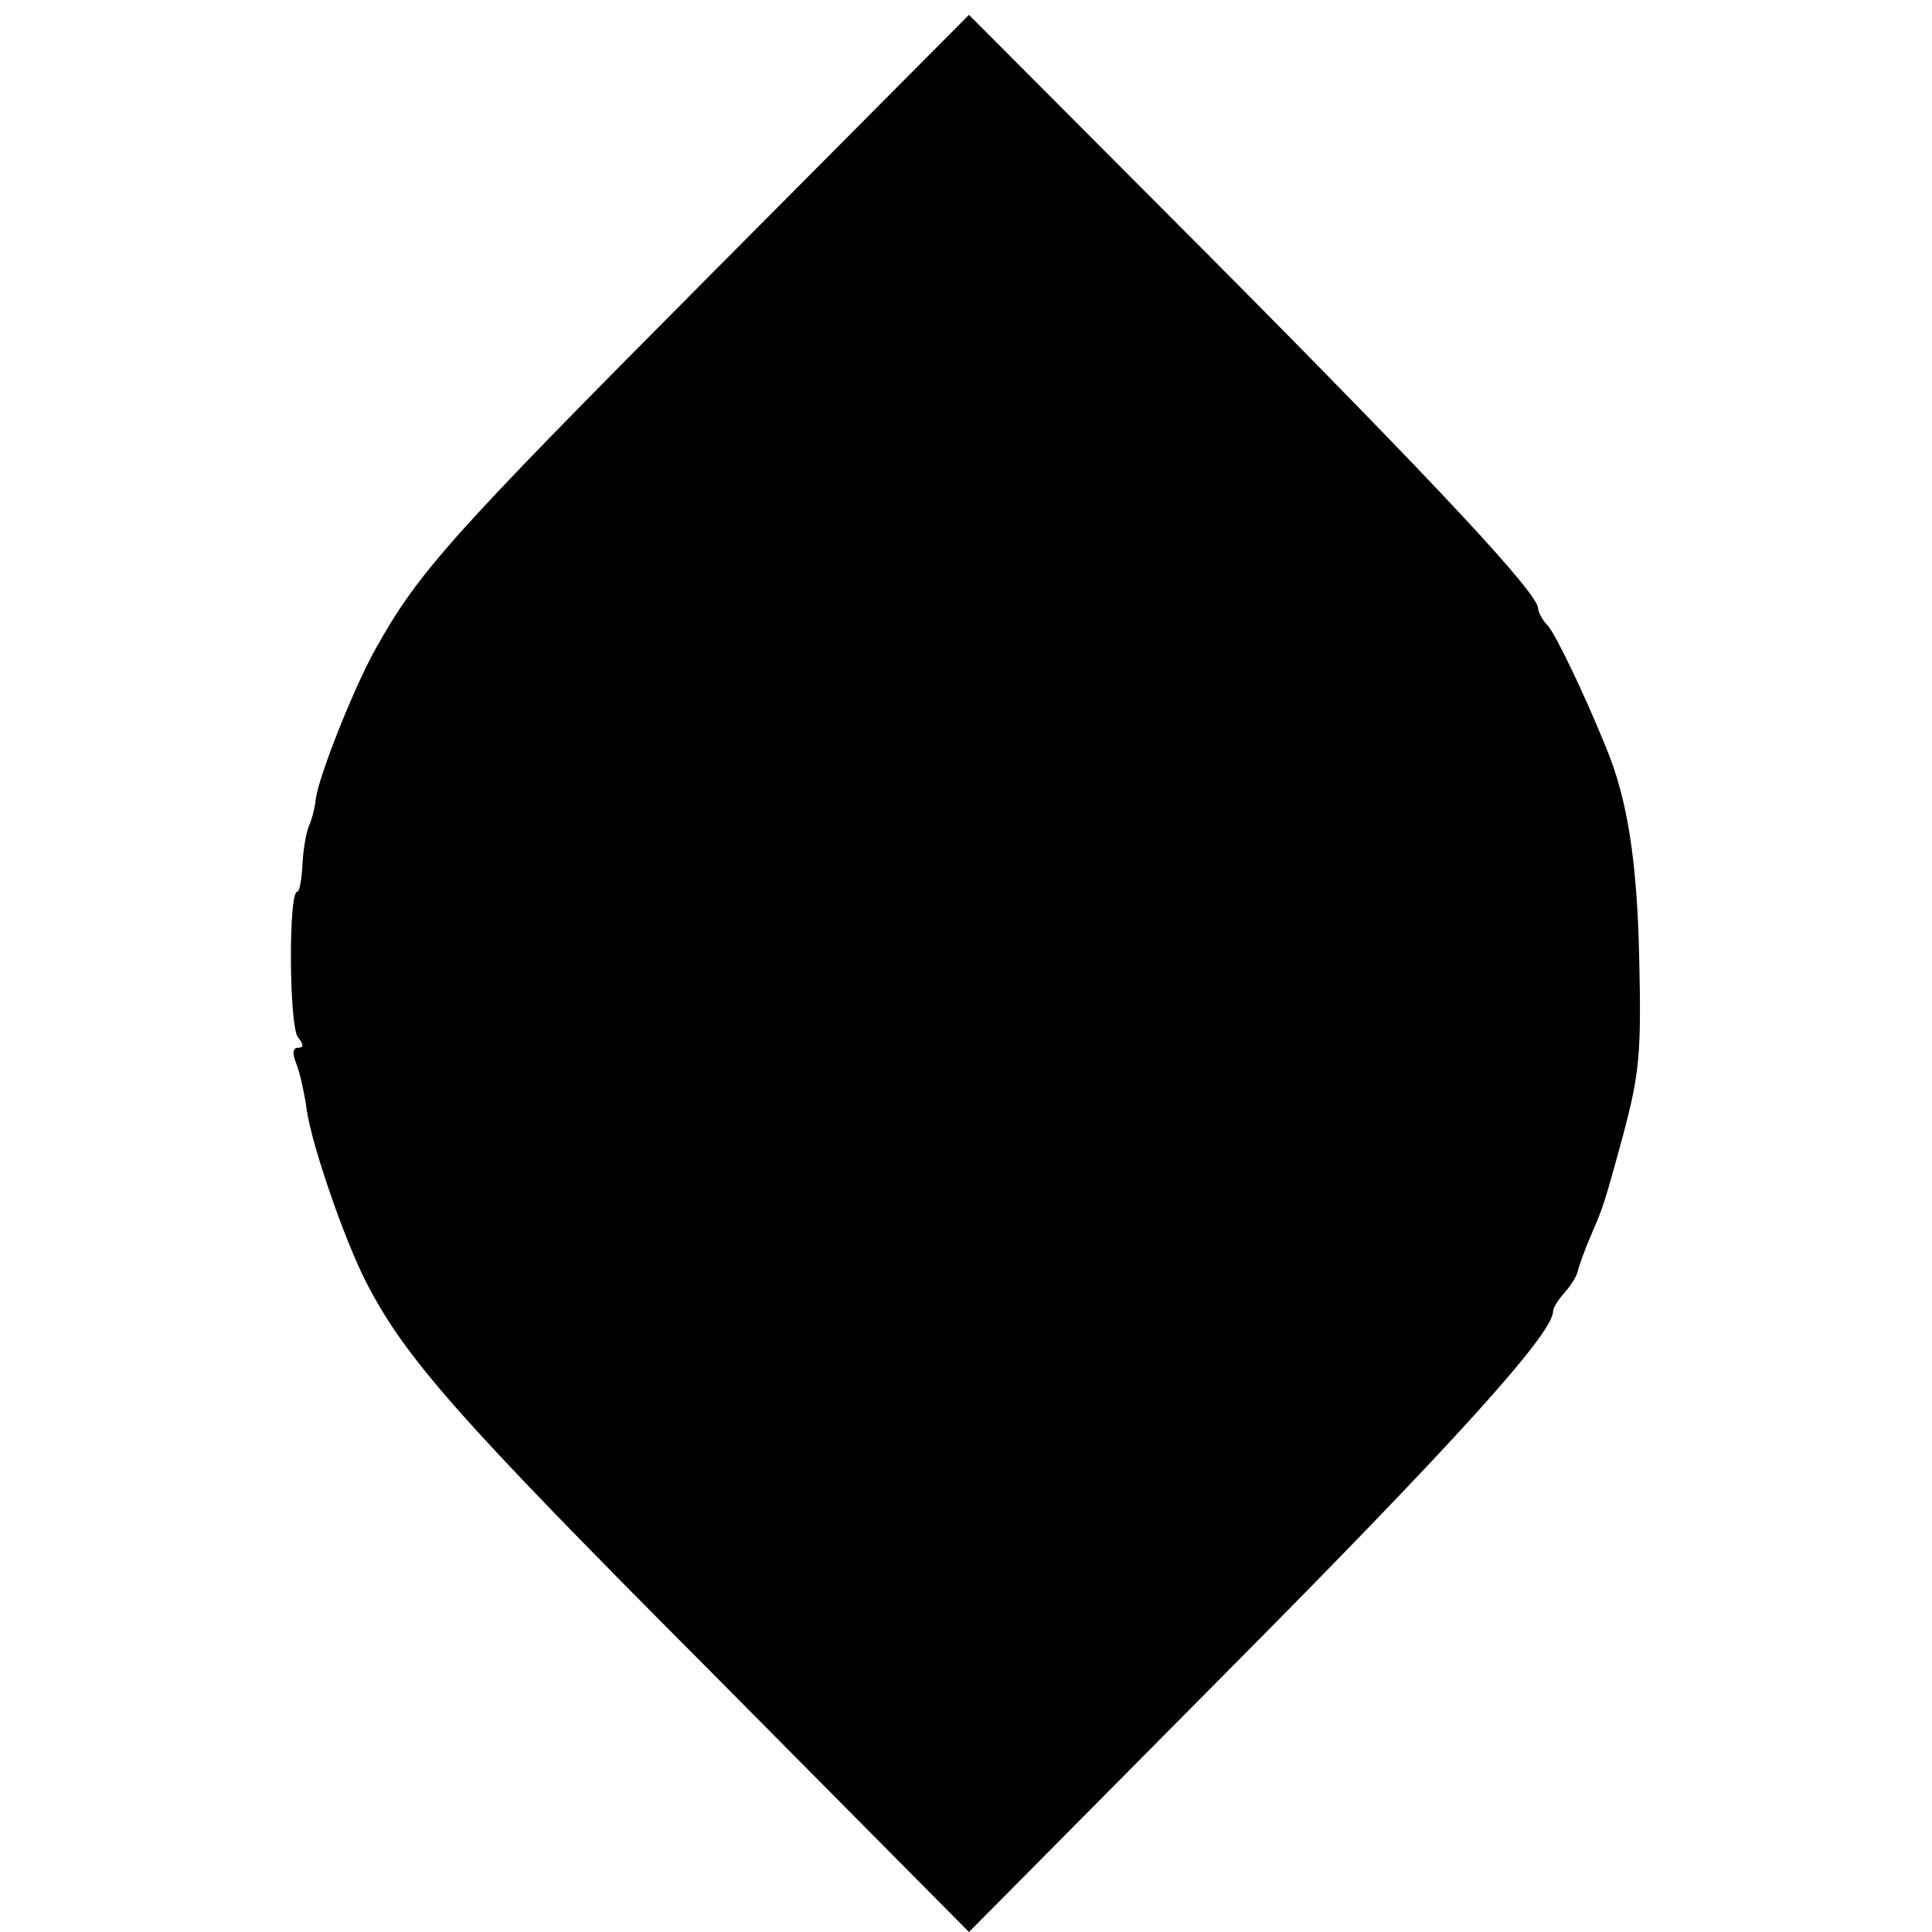 <?xml version="1.0" standalone="no"?>
<!DOCTYPE svg PUBLIC "-//W3C//DTD SVG 20010904//EN"
 "http://www.w3.org/TR/2001/REC-SVG-20010904/DTD/svg10.dtd">
<svg version="1.0" xmlns="http://www.w3.org/2000/svg"
 width="260pt" height="260pt" viewBox="0 0 260 260"
 preserveAspectRatio="xMidYMid meet">
<g transform="translate(0,260) scale(0.1,-0.1)"
fill="#000000" stroke="none">
<path d="M949 2223 c-344 -346 -386 -393 -444 -497 -30 -54 -76 -171 -80 -201
-1 -11 -5 -27 -9 -36 -4 -9 -8 -32 -9 -53 -1 -20 -4 -36 -7 -36 -12 0 -11
-181 1 -196 8 -10 8 -14 0 -14 -7 0 -8 -8 -2 -22 5 -13 11 -41 14 -63 7 -47
50 -172 79 -229 52 -102 123 -183 457 -518 l355 -358 347 350 c301 303 439
455 439 485 0 5 7 16 16 26 8 9 17 23 18 31 2 7 9 27 16 43 17 40 17 37 45
140 21 80 24 106 21 235 -3 134 -16 215 -45 285 -31 76 -68 152 -78 163 -7 7
-13 18 -13 23 0 20 -131 161 -440 472 l-326 327 -355 -357z"/>
</g>
</svg>
